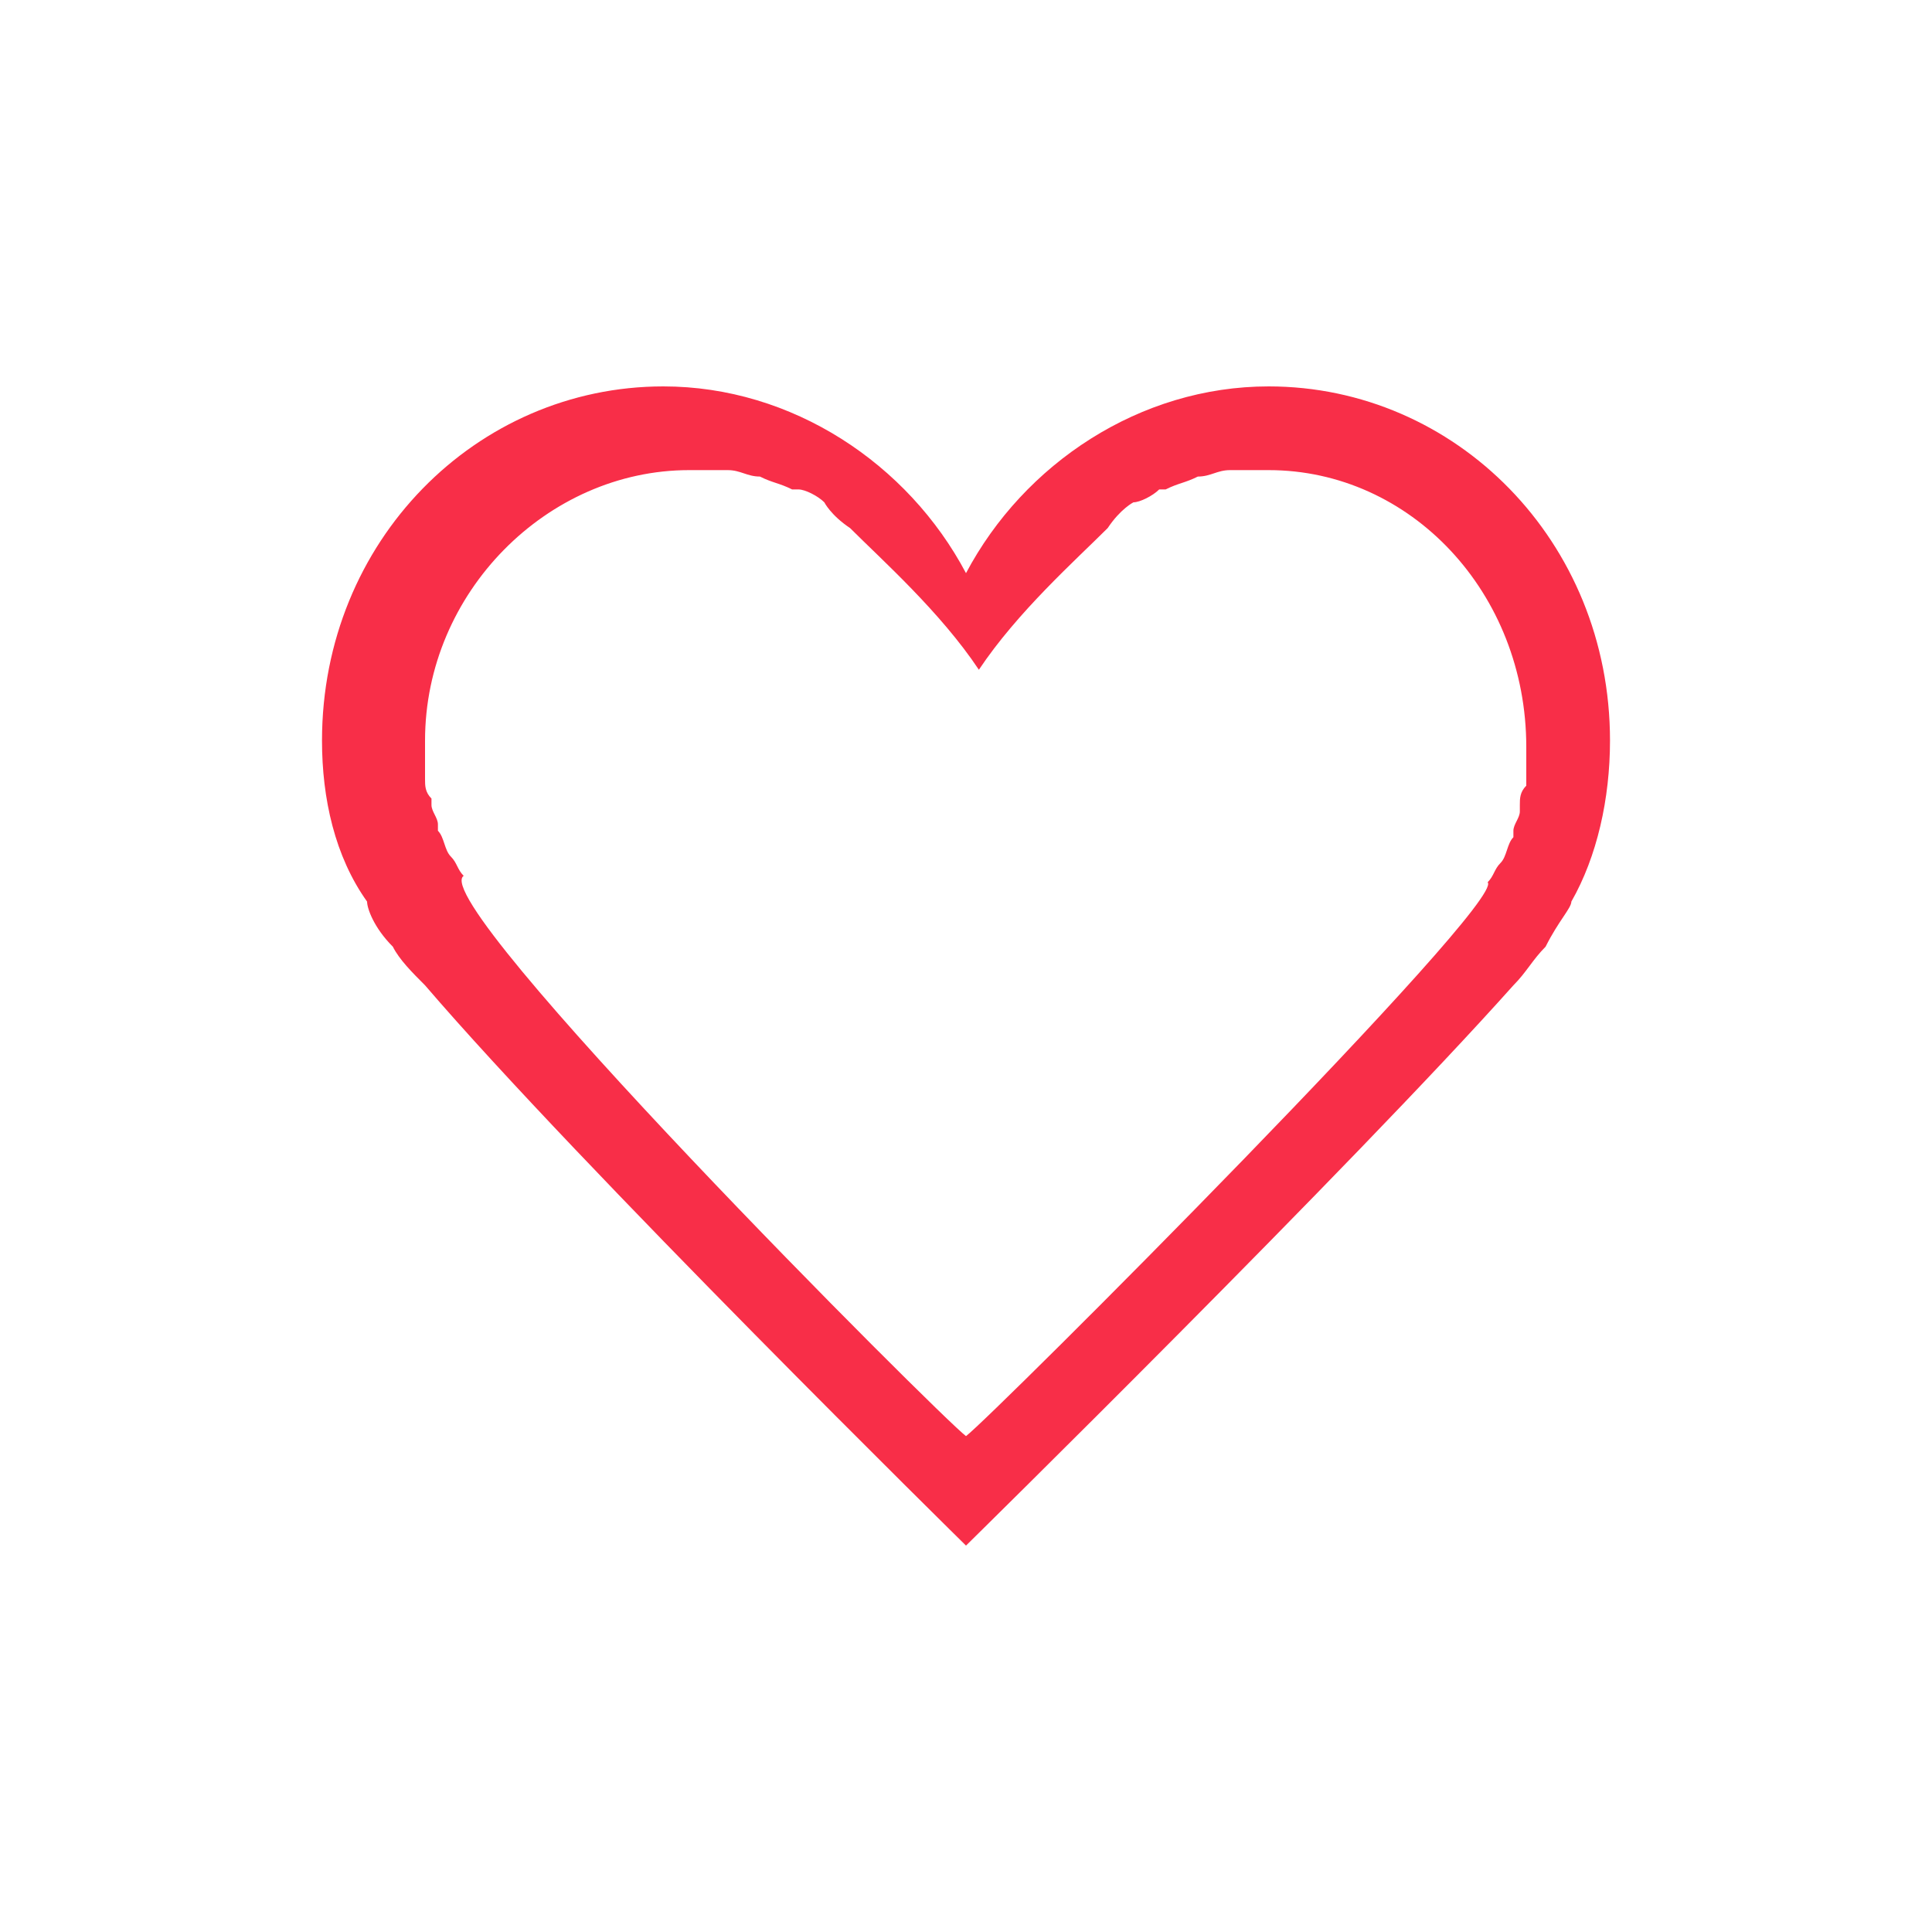 <?xml version="1.0" encoding="utf-8"?>
<!-- Generator: Adobe Illustrator 22.0.1, SVG Export Plug-In . SVG Version: 6.00 Build 0)  -->
<svg version="1.1" id="Layer_1" xmlns="http://www.w3.org/2000/svg" xmlns:xlink="http://www.w3.org/1999/xlink" x="0px" y="0px"
	 viewBox="0 0 30 30" style="enable-background:new 0 0 30 30;" xml:space="preserve">
<style type="text/css">
	.st0{fill-rule:evenodd;clip-rule:evenodd;fill:#F82E48;}
</style>
<path class="st0" d="M24.4,14c0,0.1-0.2,0.3-0.4,0.7c-0.2,0.2-0.3,0.4-0.5,0.6C21,18.1,15,24,15,24s-6-5.9-8.4-8.7
	c-0.2-0.2-0.4-0.4-0.5-0.6c-0.3-0.3-0.4-0.6-0.4-0.7C5.2,13.3,5,12.4,5,11.5C5,8.4,7.4,6,10.3,6c2,0,3.8,1.2,4.7,2.9
	C15.9,7.2,17.7,6,19.7,6c2.9,0,5.3,2.4,5.3,5.5C25,12.4,24.8,13.3,24.4,14z M19.7,7.3c-0.2,0-0.4,0-0.5,0c0,0-0.1,0-0.1,0
	c-0.2,0-0.3,0.1-0.5,0.1c0,0,0,0,0,0c-0.2,0.1-0.3,0.1-0.5,0.2c0,0-0.1,0-0.1,0c-0.1,0.1-0.3,0.2-0.4,0.2l0,0c0,0-0.2,0.1-0.4,0.4
	c0,0,0,0,0,0c0,0,0,0,0,0c-0.5,0.5-1.4,1.3-2,2.2c-0.6-0.9-1.5-1.7-2-2.2c0,0,0,0,0,0c0,0,0,0,0,0c-0.3-0.2-0.4-0.4-0.4-0.4l0,0
	c-0.1-0.1-0.3-0.2-0.4-0.2c0,0-0.1,0-0.1,0c-0.2-0.1-0.3-0.1-0.5-0.2c0,0,0,0,0,0c-0.2,0-0.3-0.1-0.5-0.1c0,0-0.1,0-0.1,0
	c-0.2,0-0.4,0-0.5,0c-2.2,0-4.1,1.9-4.1,4.2c0,0.2,0,0.3,0,0.5c0,0,0,0.1,0,0.1c0,0.1,0,0.2,0.1,0.3c0,0,0,0.1,0,0.1
	c0,0.1,0.1,0.2,0.1,0.3c0,0,0,0.1,0,0.1c0.1,0.1,0.1,0.3,0.2,0.4l0,0c0.1,0.1,0.1,0.2,0.2,0.3c0,0,0,0,0,0C6.6,14,14.6,22,15,22.3
	c0.4-0.3,8.4-8.3,8.1-8.6c0,0,0,0,0,0c0.1-0.1,0.1-0.2,0.2-0.3l0,0c0.1-0.1,0.1-0.3,0.2-0.4c0,0,0-0.1,0-0.1c0-0.1,0.1-0.2,0.1-0.3
	c0,0,0-0.1,0-0.1c0-0.1,0-0.2,0.1-0.3c0,0,0-0.1,0-0.1c0-0.2,0-0.3,0-0.5C23.7,9.2,21.9,7.3,19.7,7.3z"/>
</svg>
